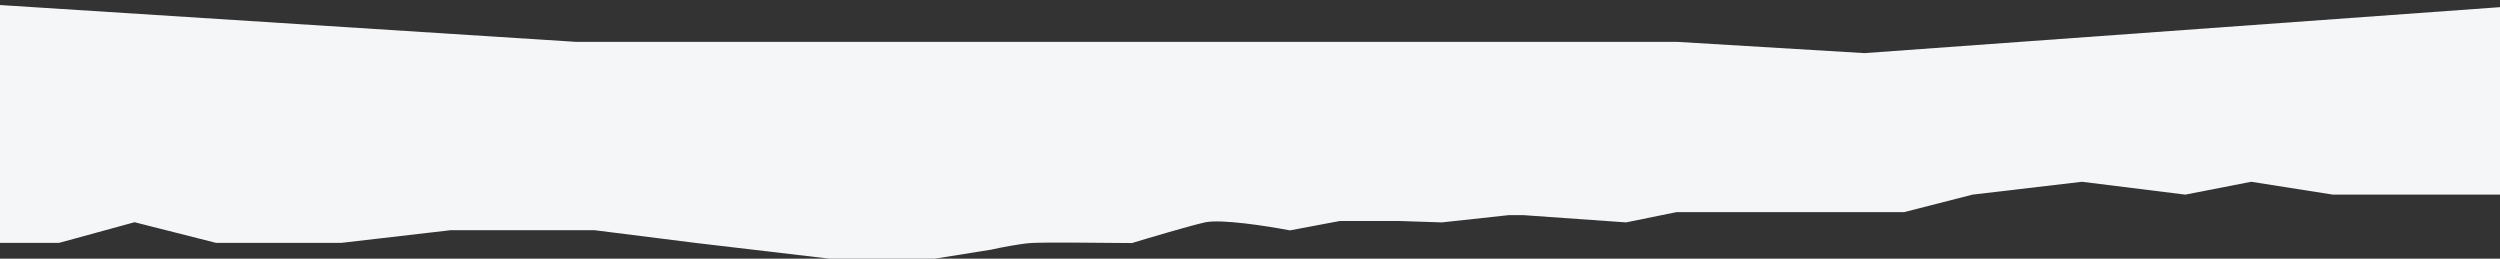 <?xml version="1.0" encoding="utf-8"?>
<!-- Generator: Adobe Illustrator 26.0.2, SVG Export Plug-In . SVG Version: 6.00 Build 0)  -->
<svg version="1.1" id="Layer_1" xmlns="http://www.w3.org/2000/svg" xmlns:xlink="http://www.w3.org/1999/xlink" x="0px" y="0px"
	 viewBox="0 0 1440 149" style="enable-background:new 0 0 1440 149;" xml:space="preserve">
<rect x="0" y="0" width="1440" height="149" fill="#333333" stroke="none"/>
<style type="text/css">
	.st0{fill:#F5F6F8;}
</style>
<path class="st0" d="M477.8,149h60.6l32.5-5.2c4.8-1.1,16.1-3.3,22.5-3.8s41.7-0.2,58.6,0c10.2-3.1,32.8-9.8,42-11.9
	c9.2-2.1,36.5,2.2,49,4.6l28.7-5.4h34.5l24.3,0.8l38.7-4.2h8l59.4,4.2l29-5.9h131.1l39.5-10.1l63-7.4l59.5,7.4l38-7.4l47,7.4H1497V0
	l-423.1,30.6l-108.1-6.5H331.6L0,2.9v137h34L77.5,128l47,11.9h72l63-7.3h83l58,7.3L477.8,149z"/>
</svg>
